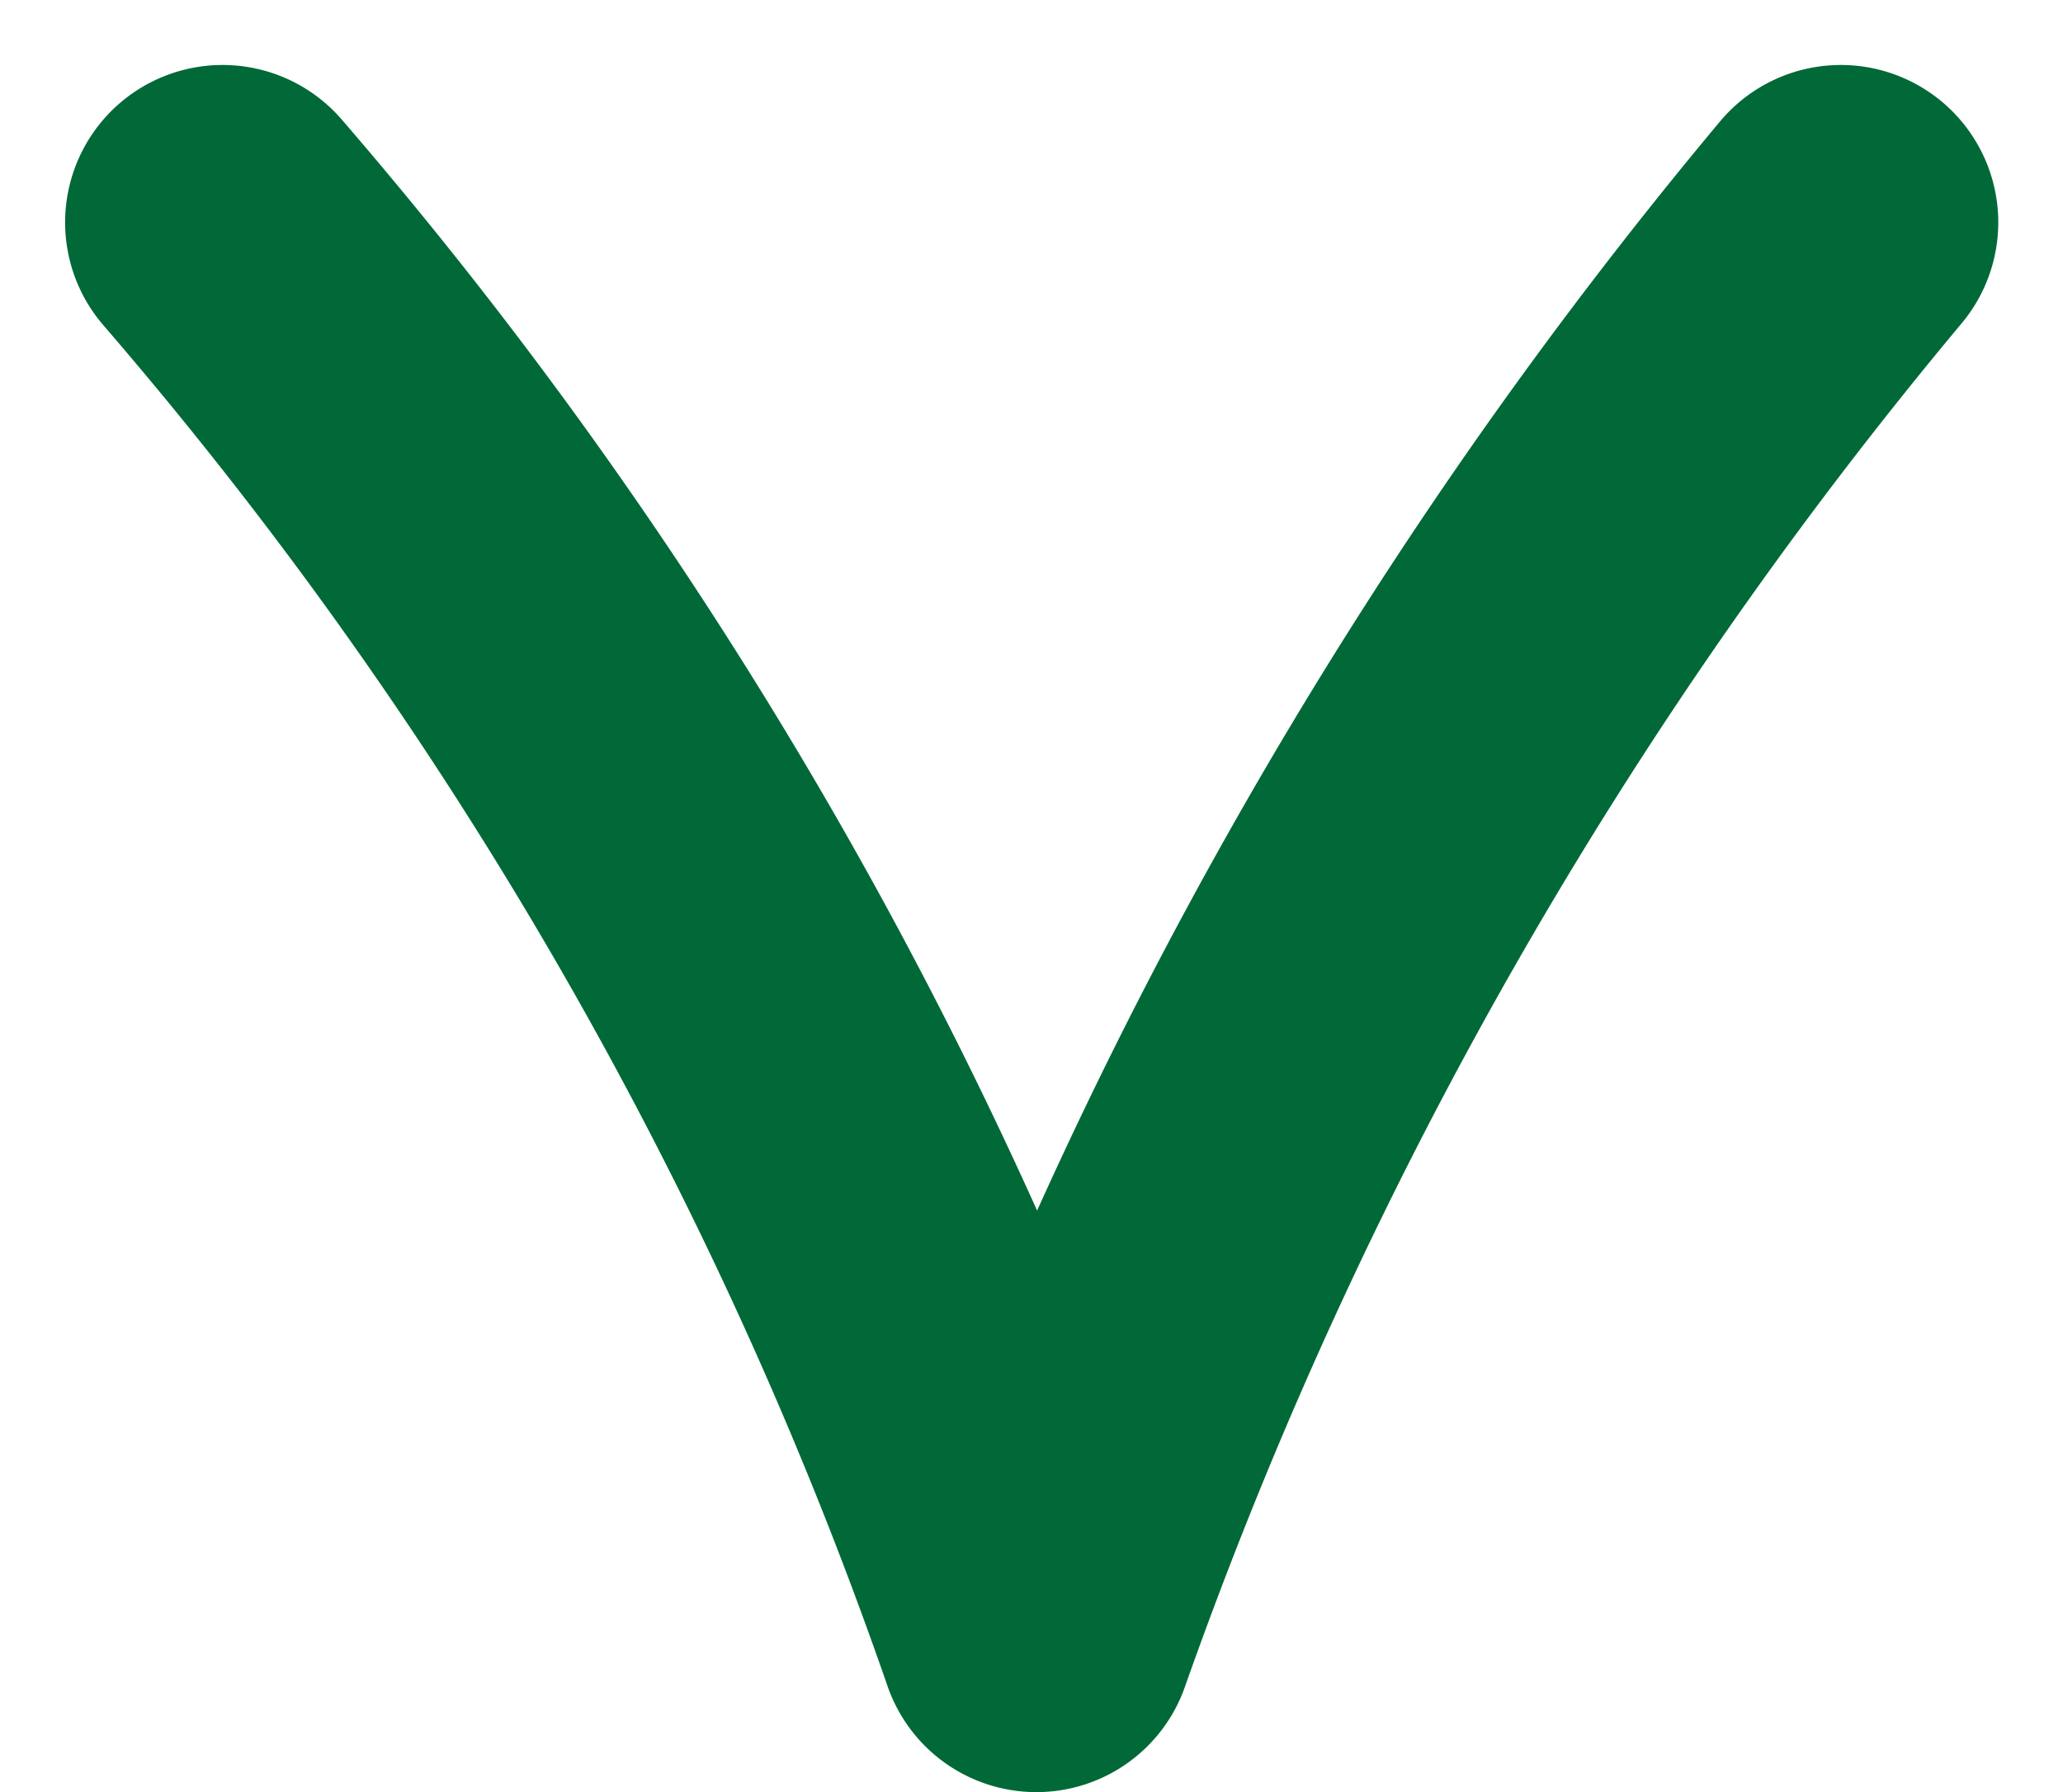 <svg xmlns="http://www.w3.org/2000/svg" width="16.379" height="14.231" viewBox="0 0 16.379 14.231">
  <path id="Path_2250" data-name="Path 2250" d="M1292.78,345.468m.705-.52a34.4,34.4,0,0,1,11.215-6.461,36.382,36.382,0,0,1-11.215-6.387" transform="translate(346.715 -1291.719) rotate(90)" fill="none" stroke="#006937" stroke-linecap="round" stroke-linejoin="round" stroke-miterlimit="10" stroke-width="2.5"/>
</svg>
